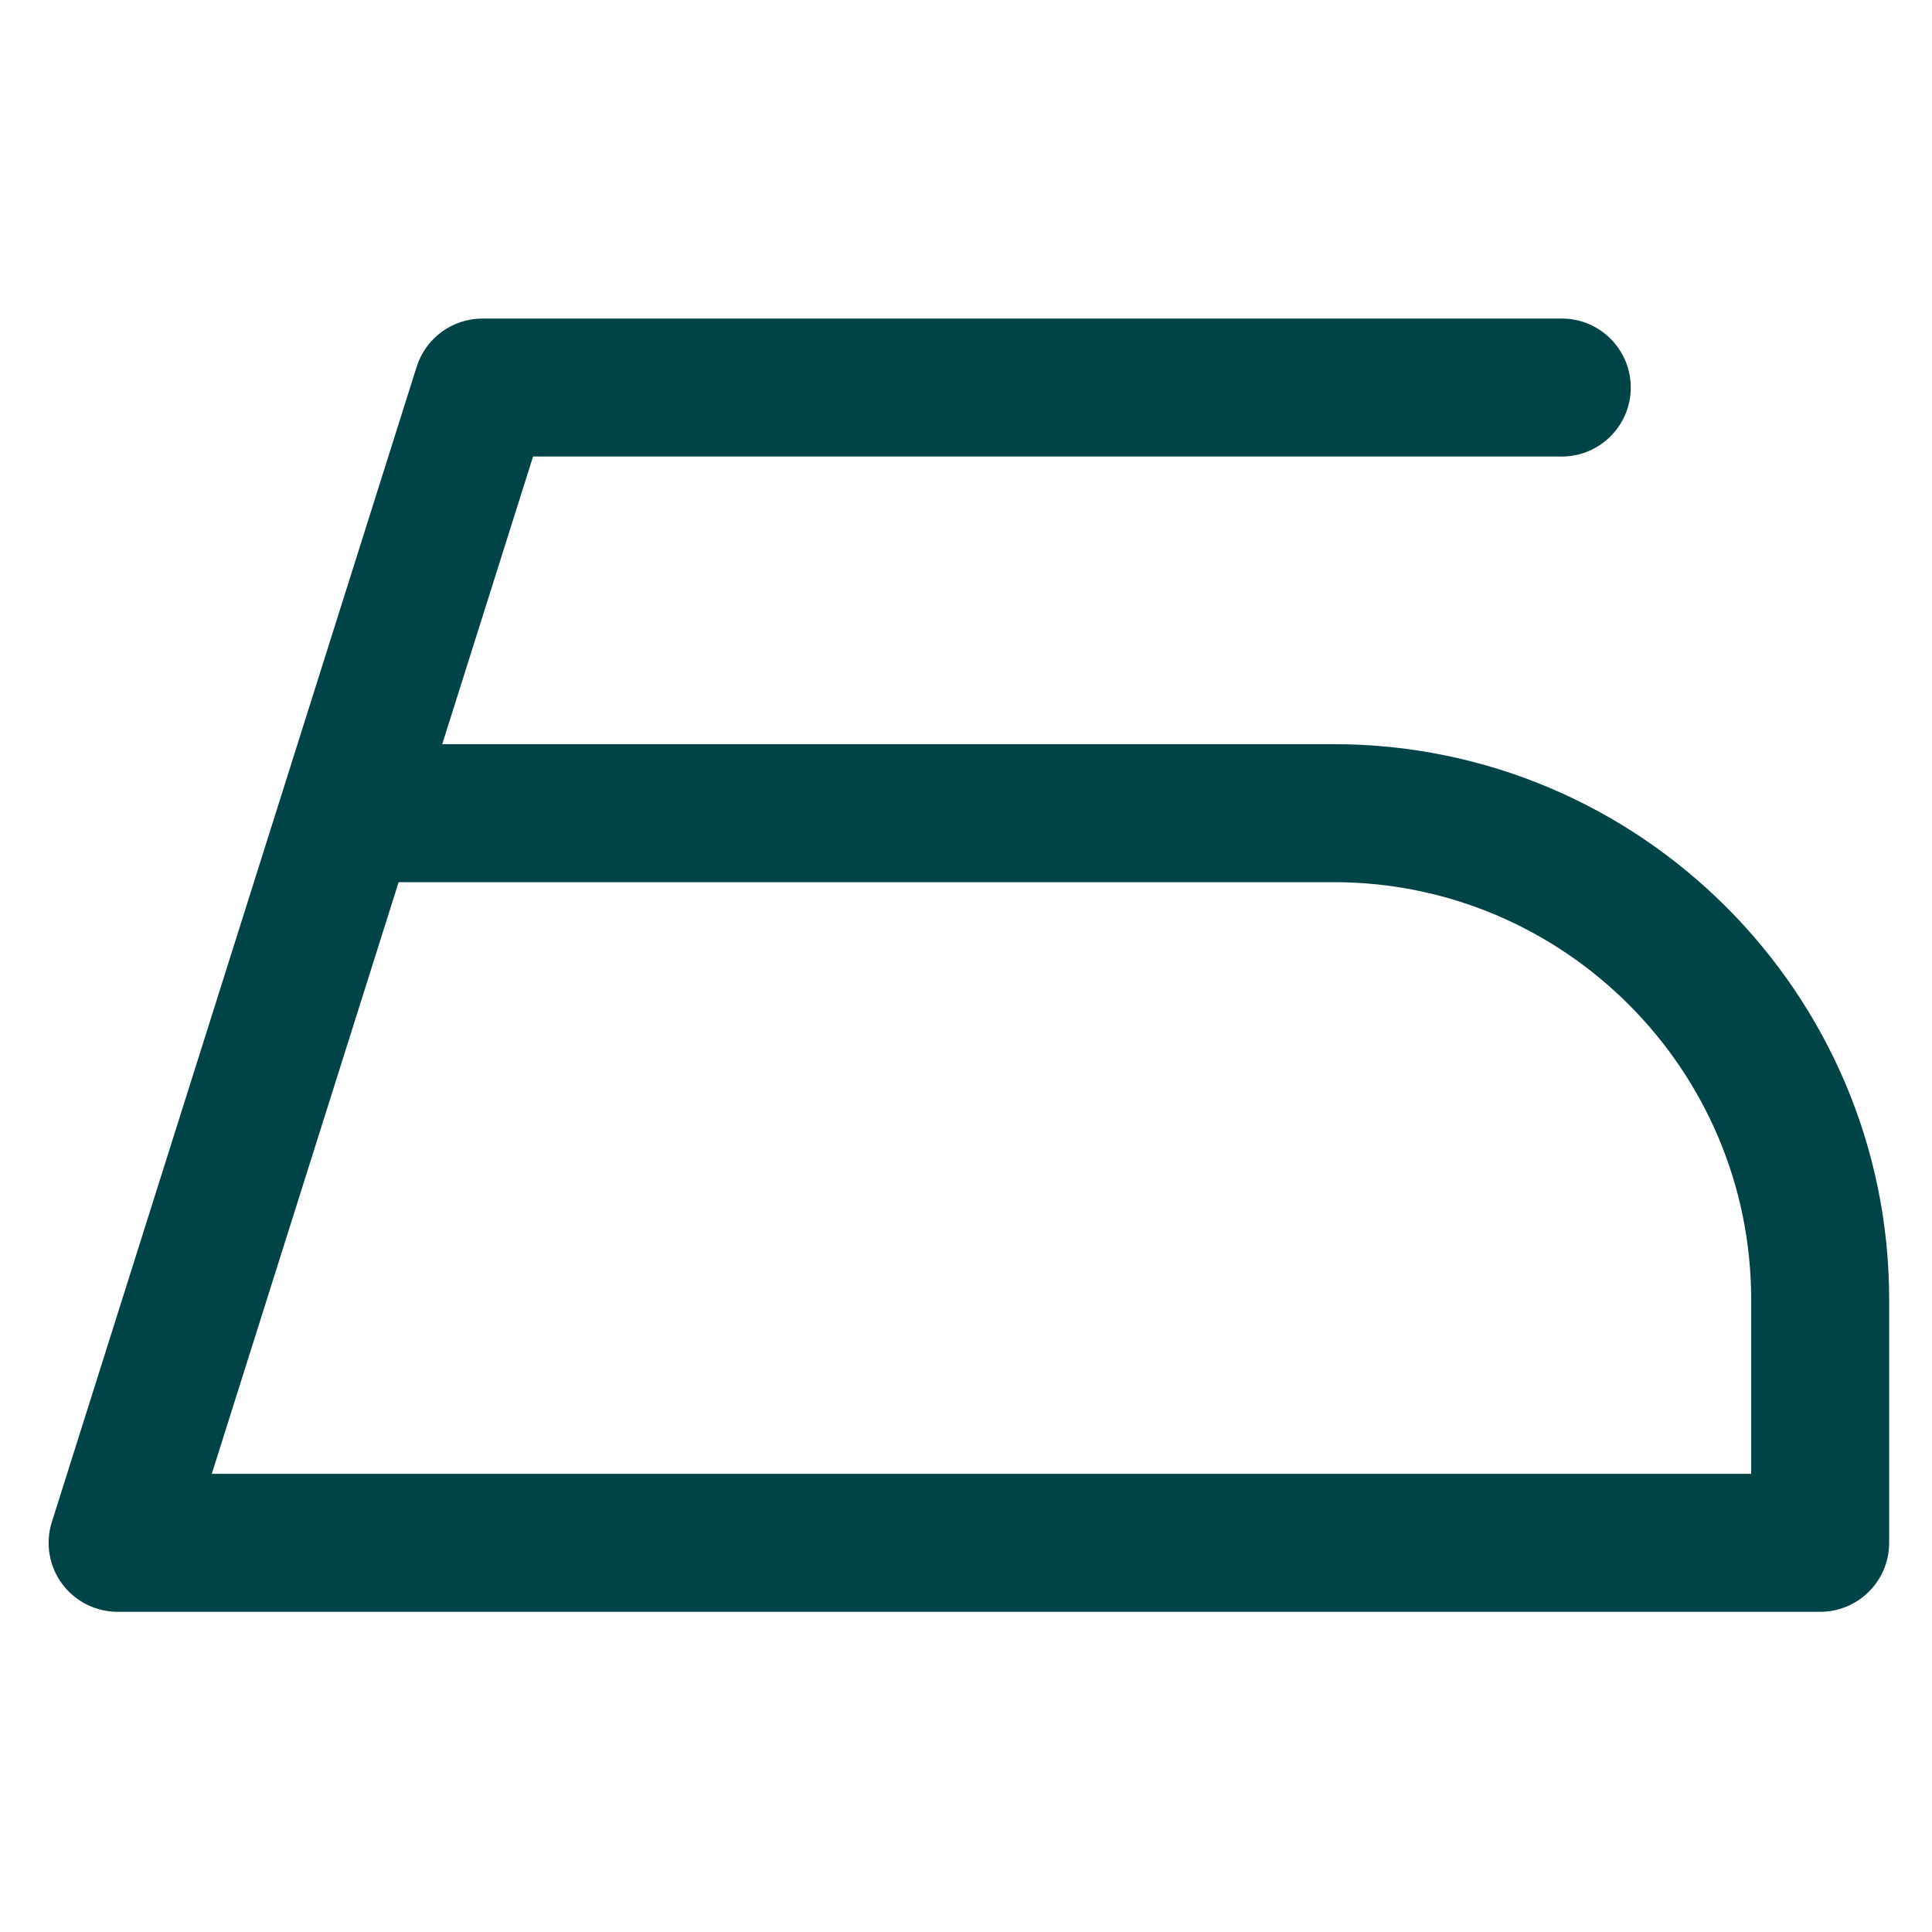 <svg width="136" height="136" viewBox="0 0 136 136" fill="none" xmlns="http://www.w3.org/2000/svg">
<path d="M93.887 52.961H30.343L37.101 31.56H109.937C112.3 31.56 114.218 29.643 114.218 27.28C114.218 24.918 112.3 23 109.937 23H33.964C32.093 23 30.446 24.211 29.881 25.992L4.199 107.316C3.788 108.617 4.02 110.034 4.829 111.138C5.638 112.234 6.917 112.884 8.283 112.884H128.128C130.491 112.884 132.408 110.967 132.408 108.604V91.483C132.408 70.245 115.125 52.961 93.887 52.961ZM123.848 104.324H14.121L27.638 61.522H93.887C110.408 61.522 123.848 74.962 123.848 91.483V104.324Z" fill="#004448" stroke="#004448" stroke-width="1.154"/>
</svg>
